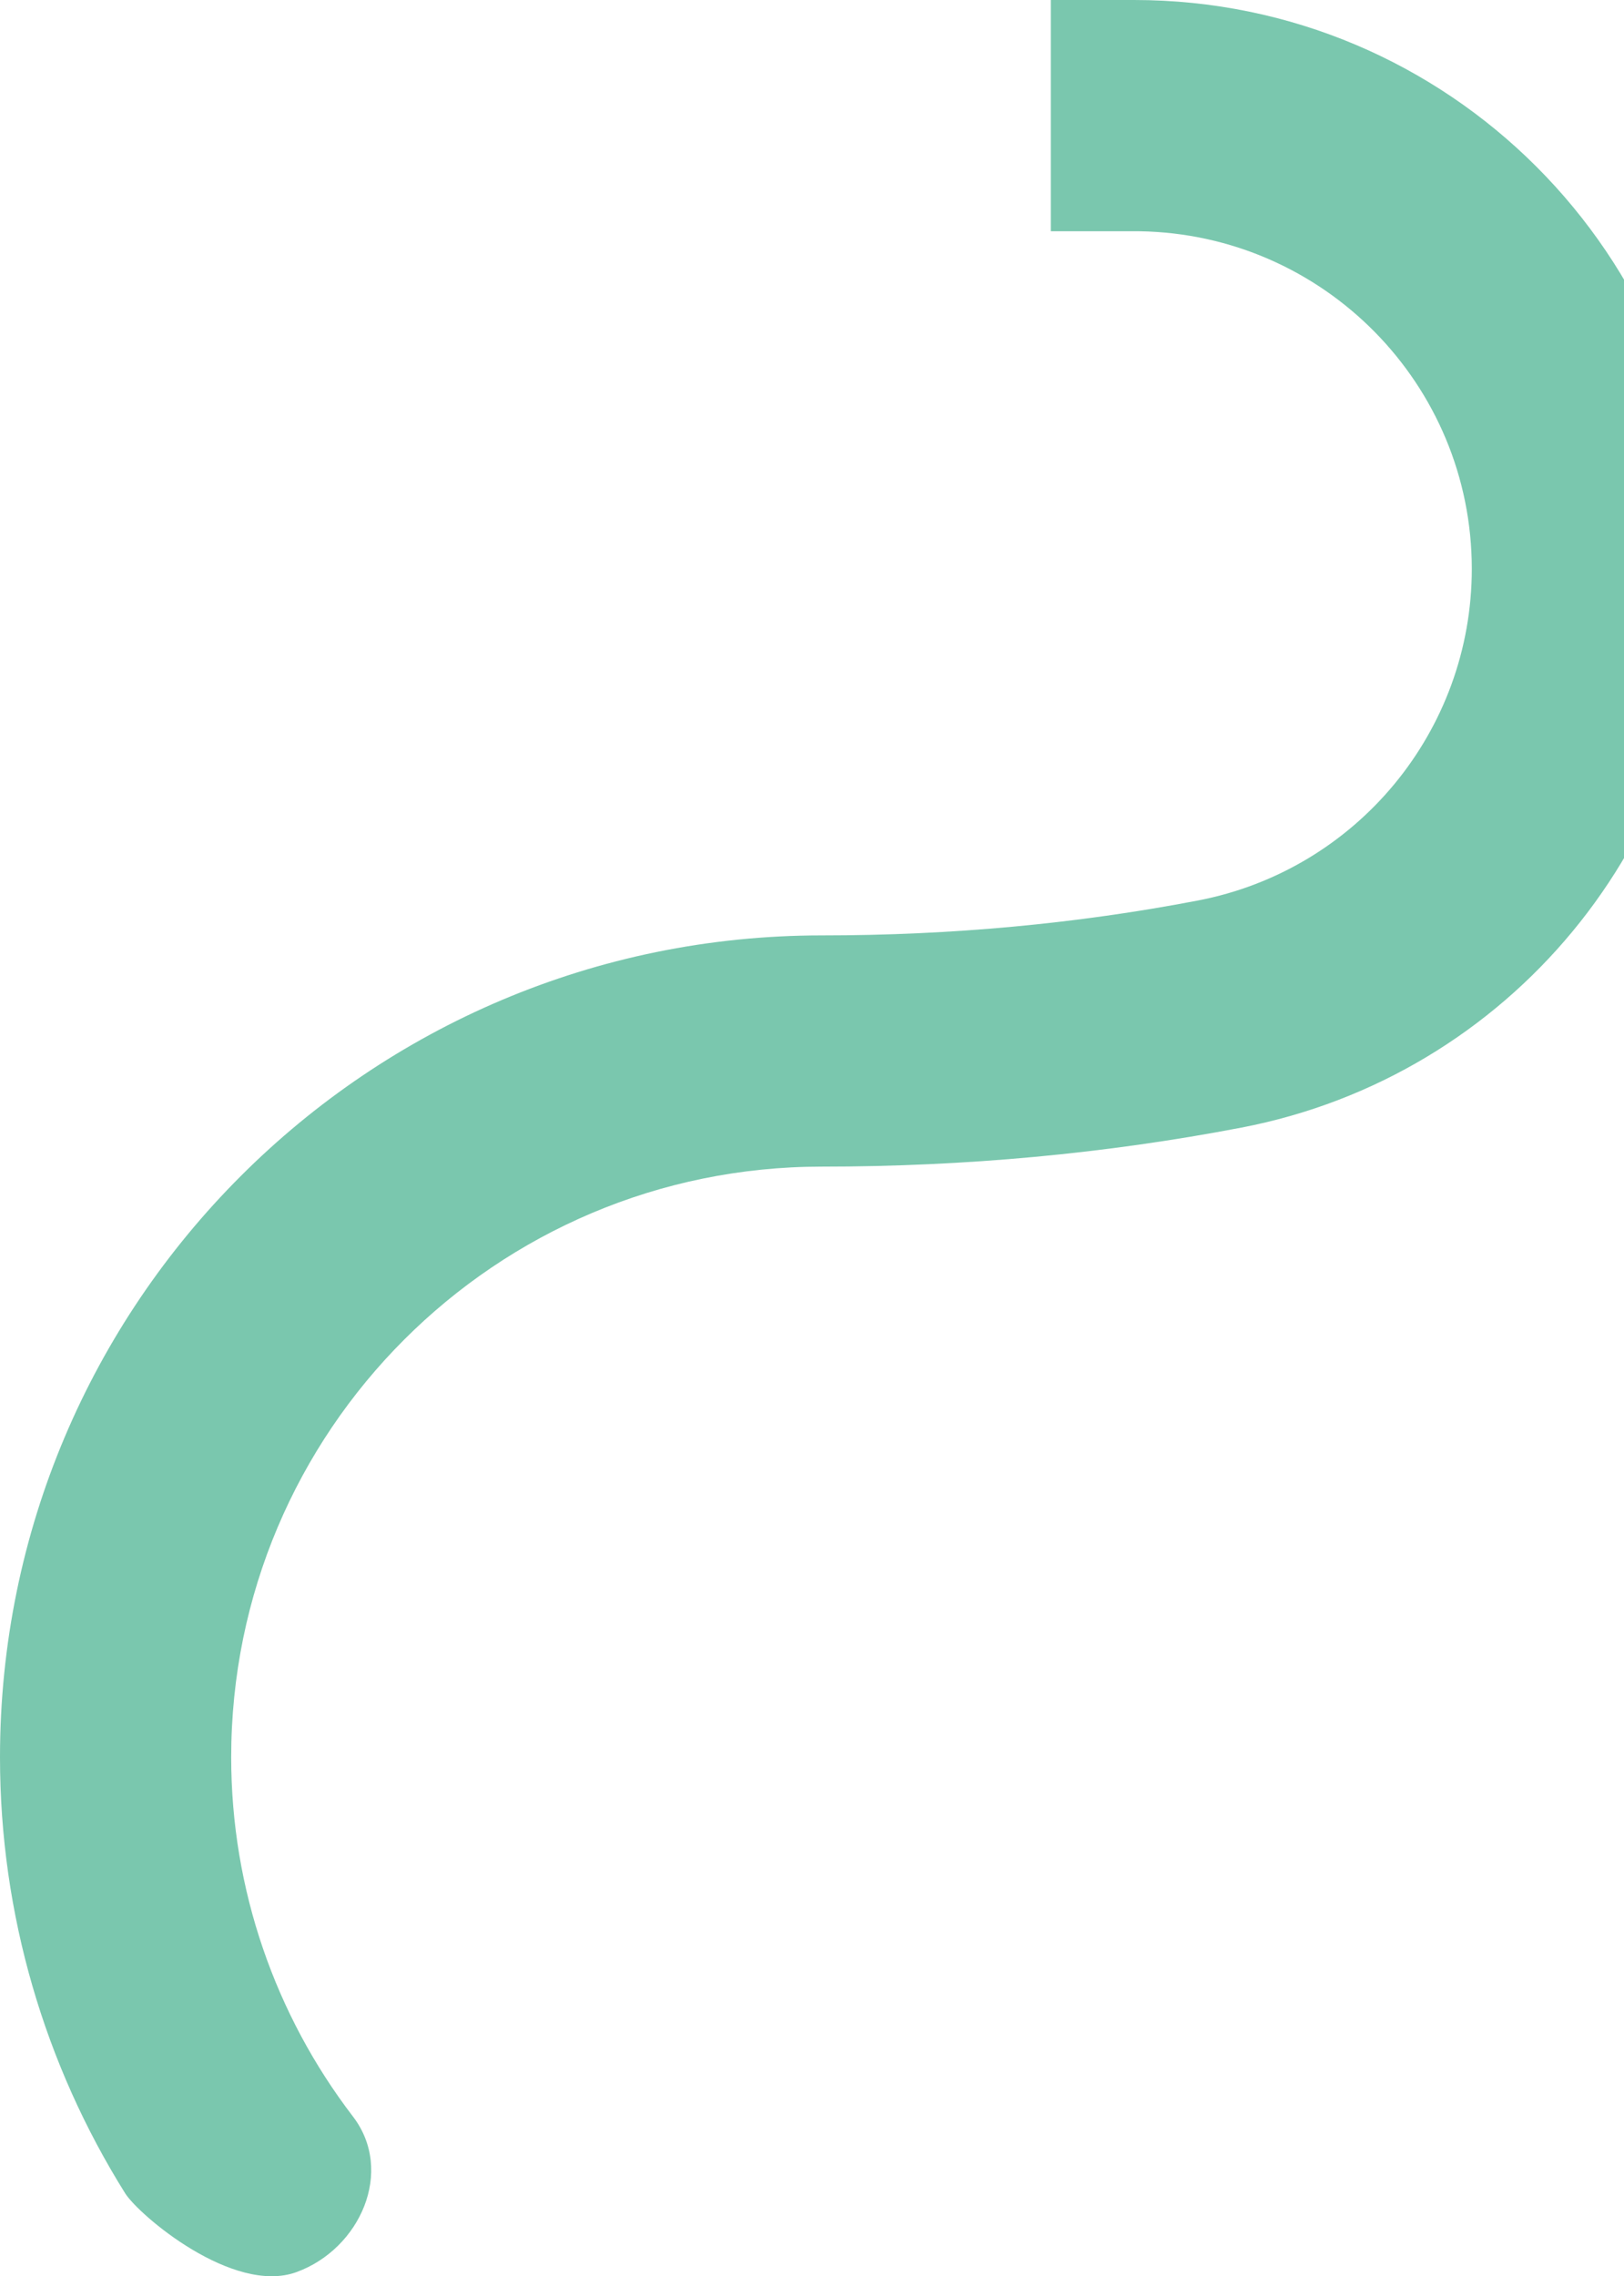 <?xml version="1.0" encoding="UTF-8"?>
<svg width="843px" height="1181px" viewBox="0 0 843 1181" version="1.1" xmlns="http://www.w3.org/2000/svg" xmlns:xlink="http://www.w3.org/1999/xlink">
    <title>Path</title>
    <g id="Page-1" stroke="none" stroke-width="1" fill="none" fill-rule="evenodd">
        <g id="Artboard-1" transform="translate(-597, -1104)" fill="#7AC7AE" fill-rule="nonzero">
            <path d="M1185.728,1104 C1348.802,1104 1481,1236.151 1481,1399.169 C1481,1540.743 1380.445,1662.379 1241.357,1689.052 C1170.975,1702.548 1098.367,1709.287 1023.582,1709.287 C854.265,1709.287 717.007,1846.497 717.007,2015.754 C717.007,2084.395 739.95,2149.573 780.202,2202.118 C801.909,2230.455 783.942,2270.804 750.94,2282.84 C717.938,2294.877 668.987,2253.183 661.945,2241.93 C620.275,2175.347 597,2097.307 597,2015.754 C597,1780.242 787.987,1589.321 1023.582,1589.321 C1090.866,1589.321 1155.906,1583.285 1218.748,1571.234 C1301.306,1555.403 1360.993,1483.203 1360.993,1399.169 C1360.993,1303.374 1284.086,1225.536 1188.627,1223.989 L1185.728,1223.965 L1142.459,1223.965 L1142.459,1104 L1185.728,1104 Z" id="Path"></path>
        </g>
    </g>
</svg>